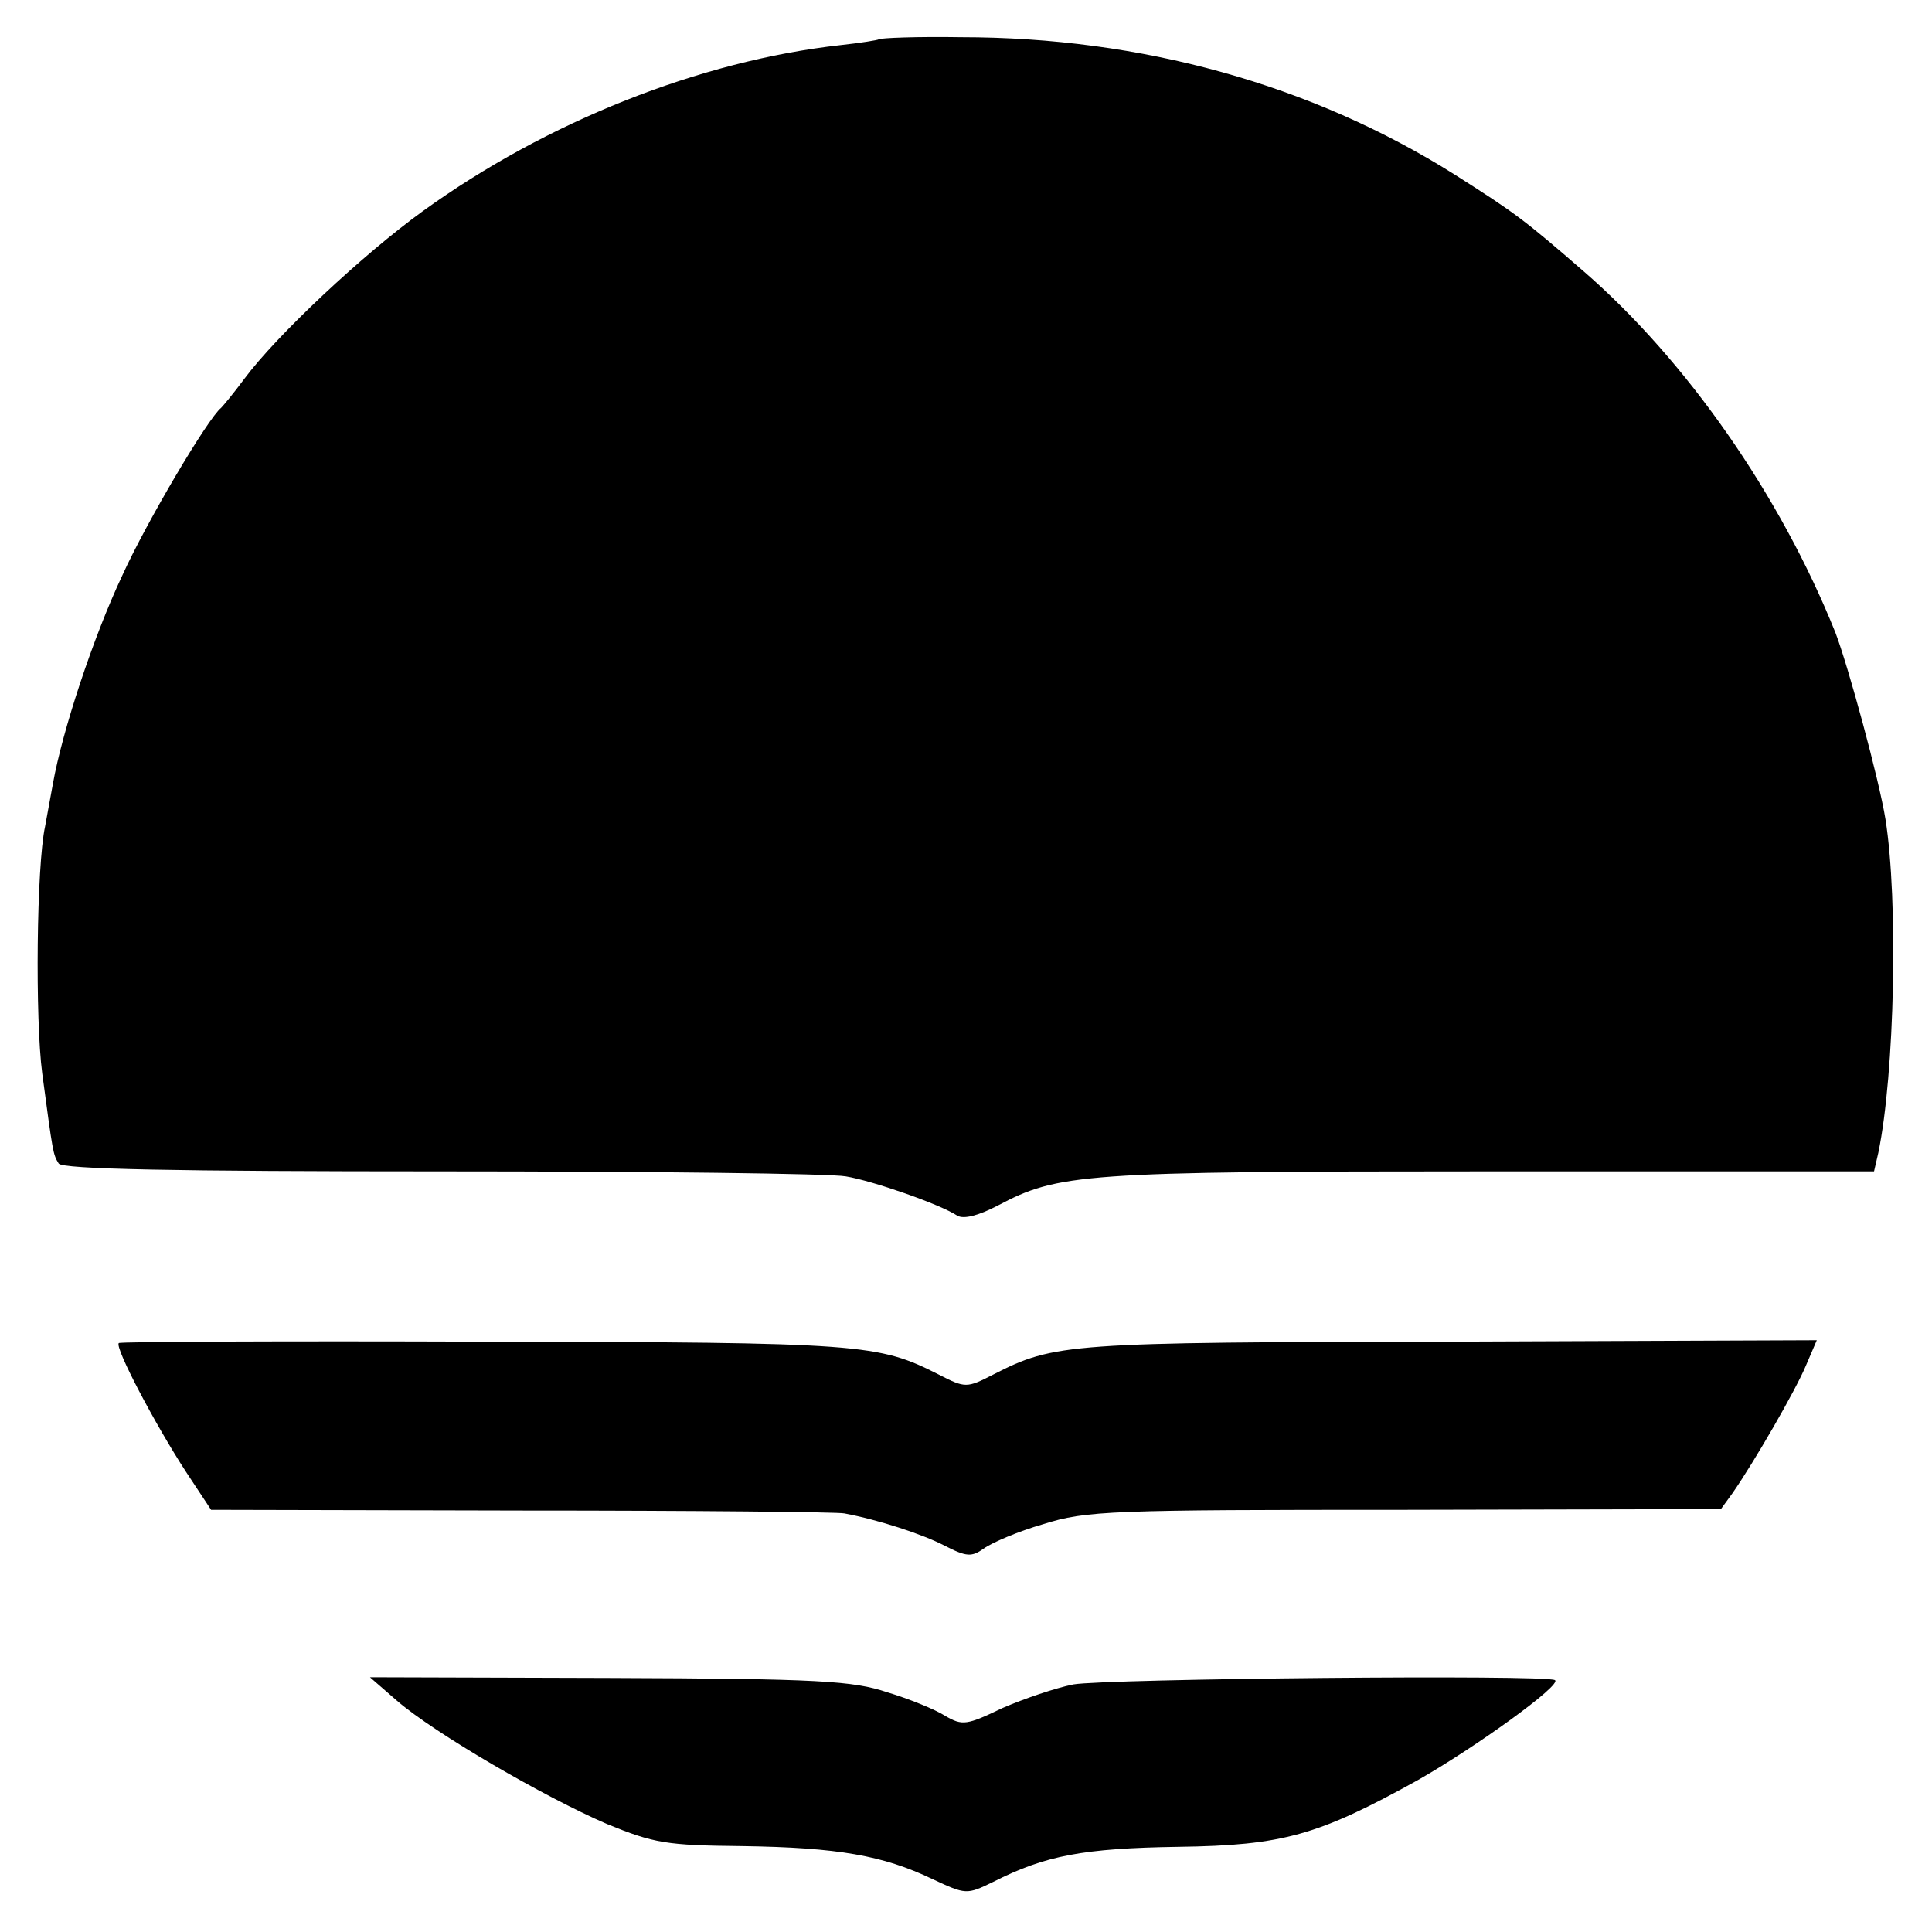 <?xml version="1.0" standalone="no"?>
<!DOCTYPE svg PUBLIC "-//W3C//DTD SVG 20010904//EN"
 "http://www.w3.org/TR/2001/REC-SVG-20010904/DTD/svg10.dtd">
<svg version="1.0" xmlns="http://www.w3.org/2000/svg"
 width="270pt" height="270pt" viewBox="0 0 270 270"
 preserveAspectRatio="xMidYMid meet">
<g transform="translate(0,270) scale(0.1,-0.1)"
fill="#000000" stroke="none">
<path d="M1228 2645 c-1 -1 -25 -5 -53 -8 -197 -22 -411 -107 -584 -232 -83
-60 -204 -173 -250 -235 -14 -19 -29 -37 -32 -40 -18 -14 -104 -159 -138 -234
-41 -87 -84 -218 -97 -291 -4 -22 -9 -49 -11 -60 -12 -55 -14 -269 -4 -345 15
-112 15 -113 23 -126 5 -8 163 -11 535 -11 290 0 544 -3 565 -7 37 -6 132 -39
156 -55 9 -5 29 0 56 14 85 45 117 48 687 48 l538 0 6 26 c23 111 28 353 10
466 -9 56 -52 214 -70 261 -77 192 -208 380 -352 505 -83 72 -95 81 -180 135
-200 126 -438 192 -690 192 -61 1 -113 -1 -115 -3z"/>
<path d="M166 823 c-6 -6 51 -114 94 -180 l35 -53 435 -1 c239 0 442 -2 450
-4 48 -9 109 -29 140 -45 31 -16 38 -16 55 -4 11 8 48 24 83 34 60 19 95 20
506 20 l441 1 16 22 c30 43 89 145 103 179 l15 35 -512 -2 c-535 -1 -553 -2
-639 -46 -37 -19 -39 -19 -76 0 -85 43 -105 45 -634 46 -279 1 -510 0 -512 -2z"/>
<path d="M555 323 c52 -45 205 -134 293 -172 66 -27 83 -30 190 -31 133 -2
196 -13 265 -46 47 -22 48 -22 85 -4 73 37 126 47 259 49 146 2 195 16 334 93
81 46 203 134 192 140 -14 8 -626 2 -673 -6 -25 -5 -69 -20 -99 -33 -50 -24
-56 -25 -80 -11 -14 9 -51 24 -81 33 -48 16 -95 19 -389 20 l-334 1 38 -33z"/>
</g>
</svg>
